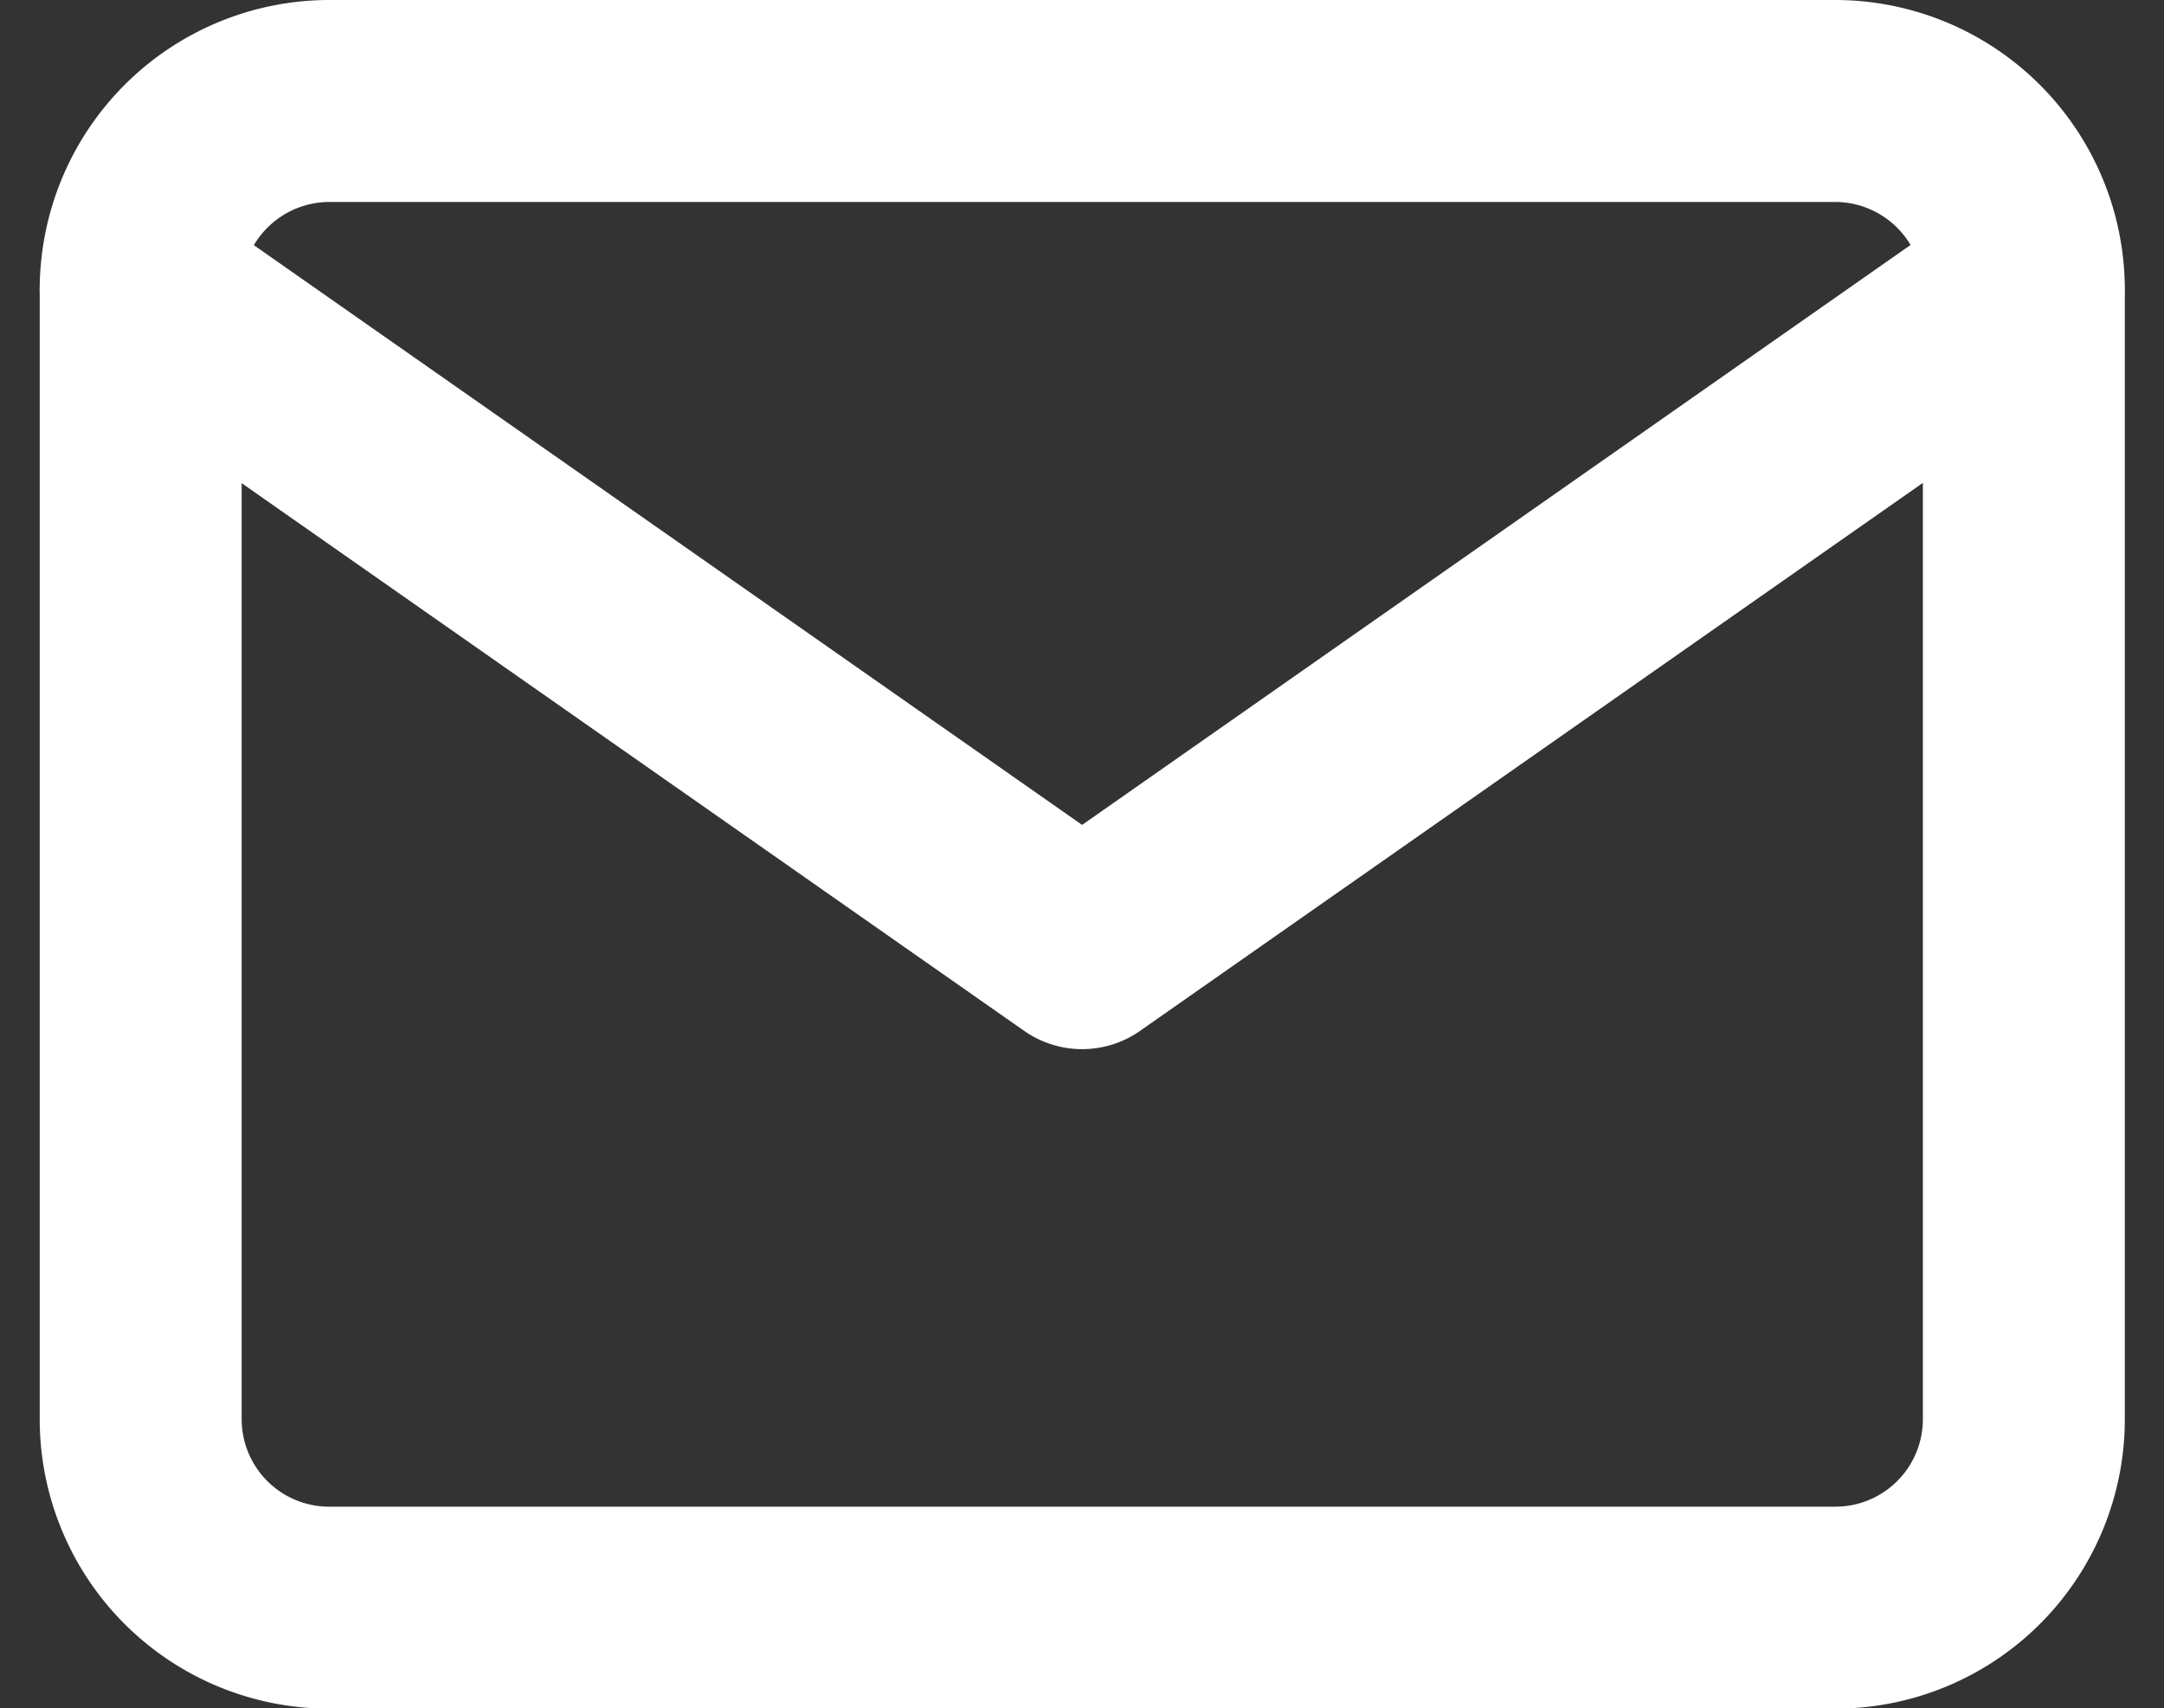 <svg xmlns="http://www.w3.org/2000/svg" width="32.147" height="25.375" viewBox="0 0 32.147 25.375">
  <rect x="0" y="0" width="32.147" height="25.375" fill="#333333" stroke="none"/>
  <g id="Group_124" data-name="Group 124" transform="translate(-180.635 -8207.054)">
    <path id="Path_605" data-name="Path 605" d="M120.8,5280.6h22.375a2.805,2.805,0,0,1,2.8,2.8v16.78a2.8,2.8,0,0,1-2.8,2.8H120.8a2.8,2.8,0,0,1-2.8-2.8V5283.4A2.805,2.805,0,0,1,120.8,5280.6Z" transform="translate(64.725 2927.954)" fill="none" stroke="#fff" stroke-linecap="round" stroke-linejoin="round" stroke-width="3"/>
    <path id="Path_606" data-name="Path 606" d="M145.969,5282.2l-13.984,9.788L118,5282.2" transform="translate(64.725 2929.15)" fill="none" stroke="#fff" stroke-linecap="round" stroke-linejoin="round" stroke-width="3"/>
  </g>
</svg>
